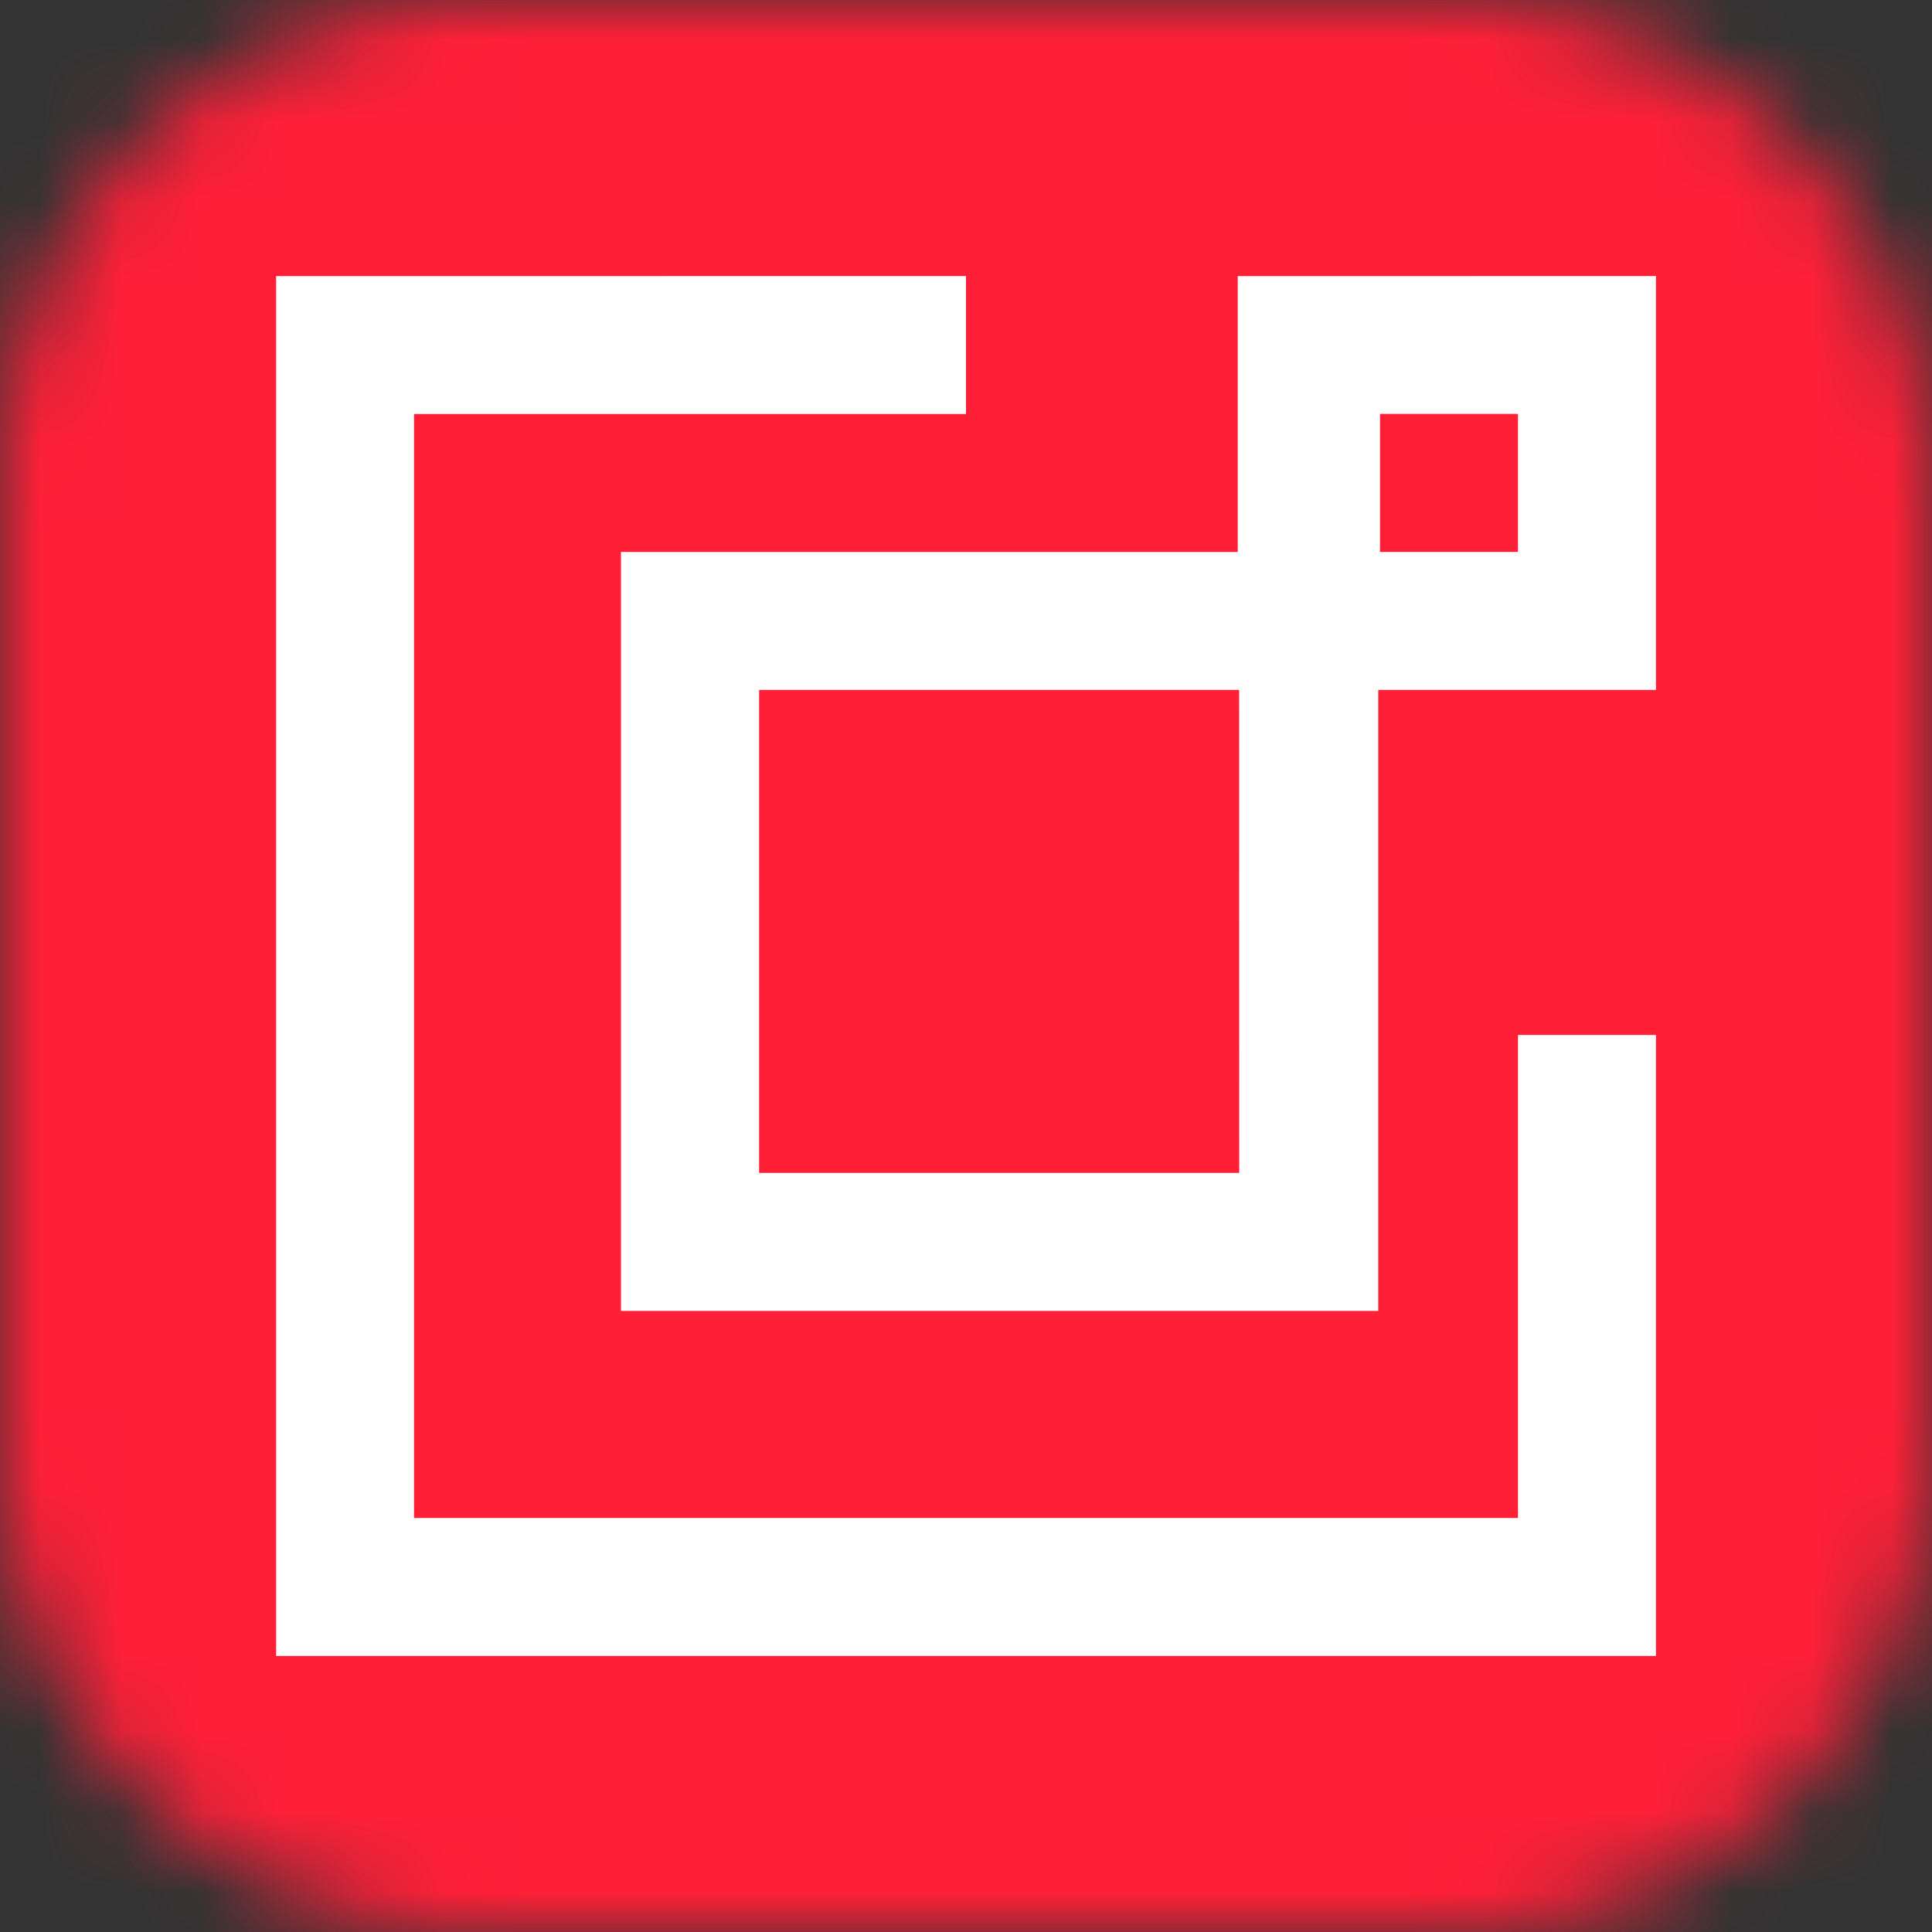 <svg width="24" height="24" viewBox="0 0 24 24" fill="none" xmlns="http://www.w3.org/2000/svg"><rect x="0" y="0" width="24" height="24" fill="#333333" stroke="none"/><g clip-path="url(#a)"><mask id="b" style="mask-type:luminance" maskUnits="userSpaceOnUse" x="0" y="0" width="24" height="24"><path d="M18 0H6a6 6 0 0 0-6 6v12a6 6 0 0 0 6 6h12a6 6 0 0 0 6-6V6a6 6 0 0 0-6-6" fill="#fff"/></mask><g mask="url(#b)"><path d="M24 0H0v24h24z" fill="#FF2038"/></g><mask id="c" style="mask-type:luminance" maskUnits="userSpaceOnUse" x="0" y="0" width="24" height="24"><path d="M18 0H6a6 6 0 0 0-6 6v12a6 6 0 0 0 6 6h12a6 6 0 0 0 6-6V6a6 6 0 0 0-6-6" fill="#fff"/></mask><g mask="url(#c)"><path fill-rule="evenodd" clip-rule="evenodd" d="M12 3.429v1.714H5.143v13.714h13.714v-6h1.714v7.714H3.43V3.43zm8.571 0V8.57h-3.45v7.715H7.714V6.857h7.662V3.43zM15.393 8.57H9.43v6h5.964zm3.464-3.428h-1.714v1.714h1.714z" fill="#fff"/></g></g><defs><clipPath id="a"><path fill="#fff" d="M0 0h24v24H0z"/></clipPath></defs></svg>
